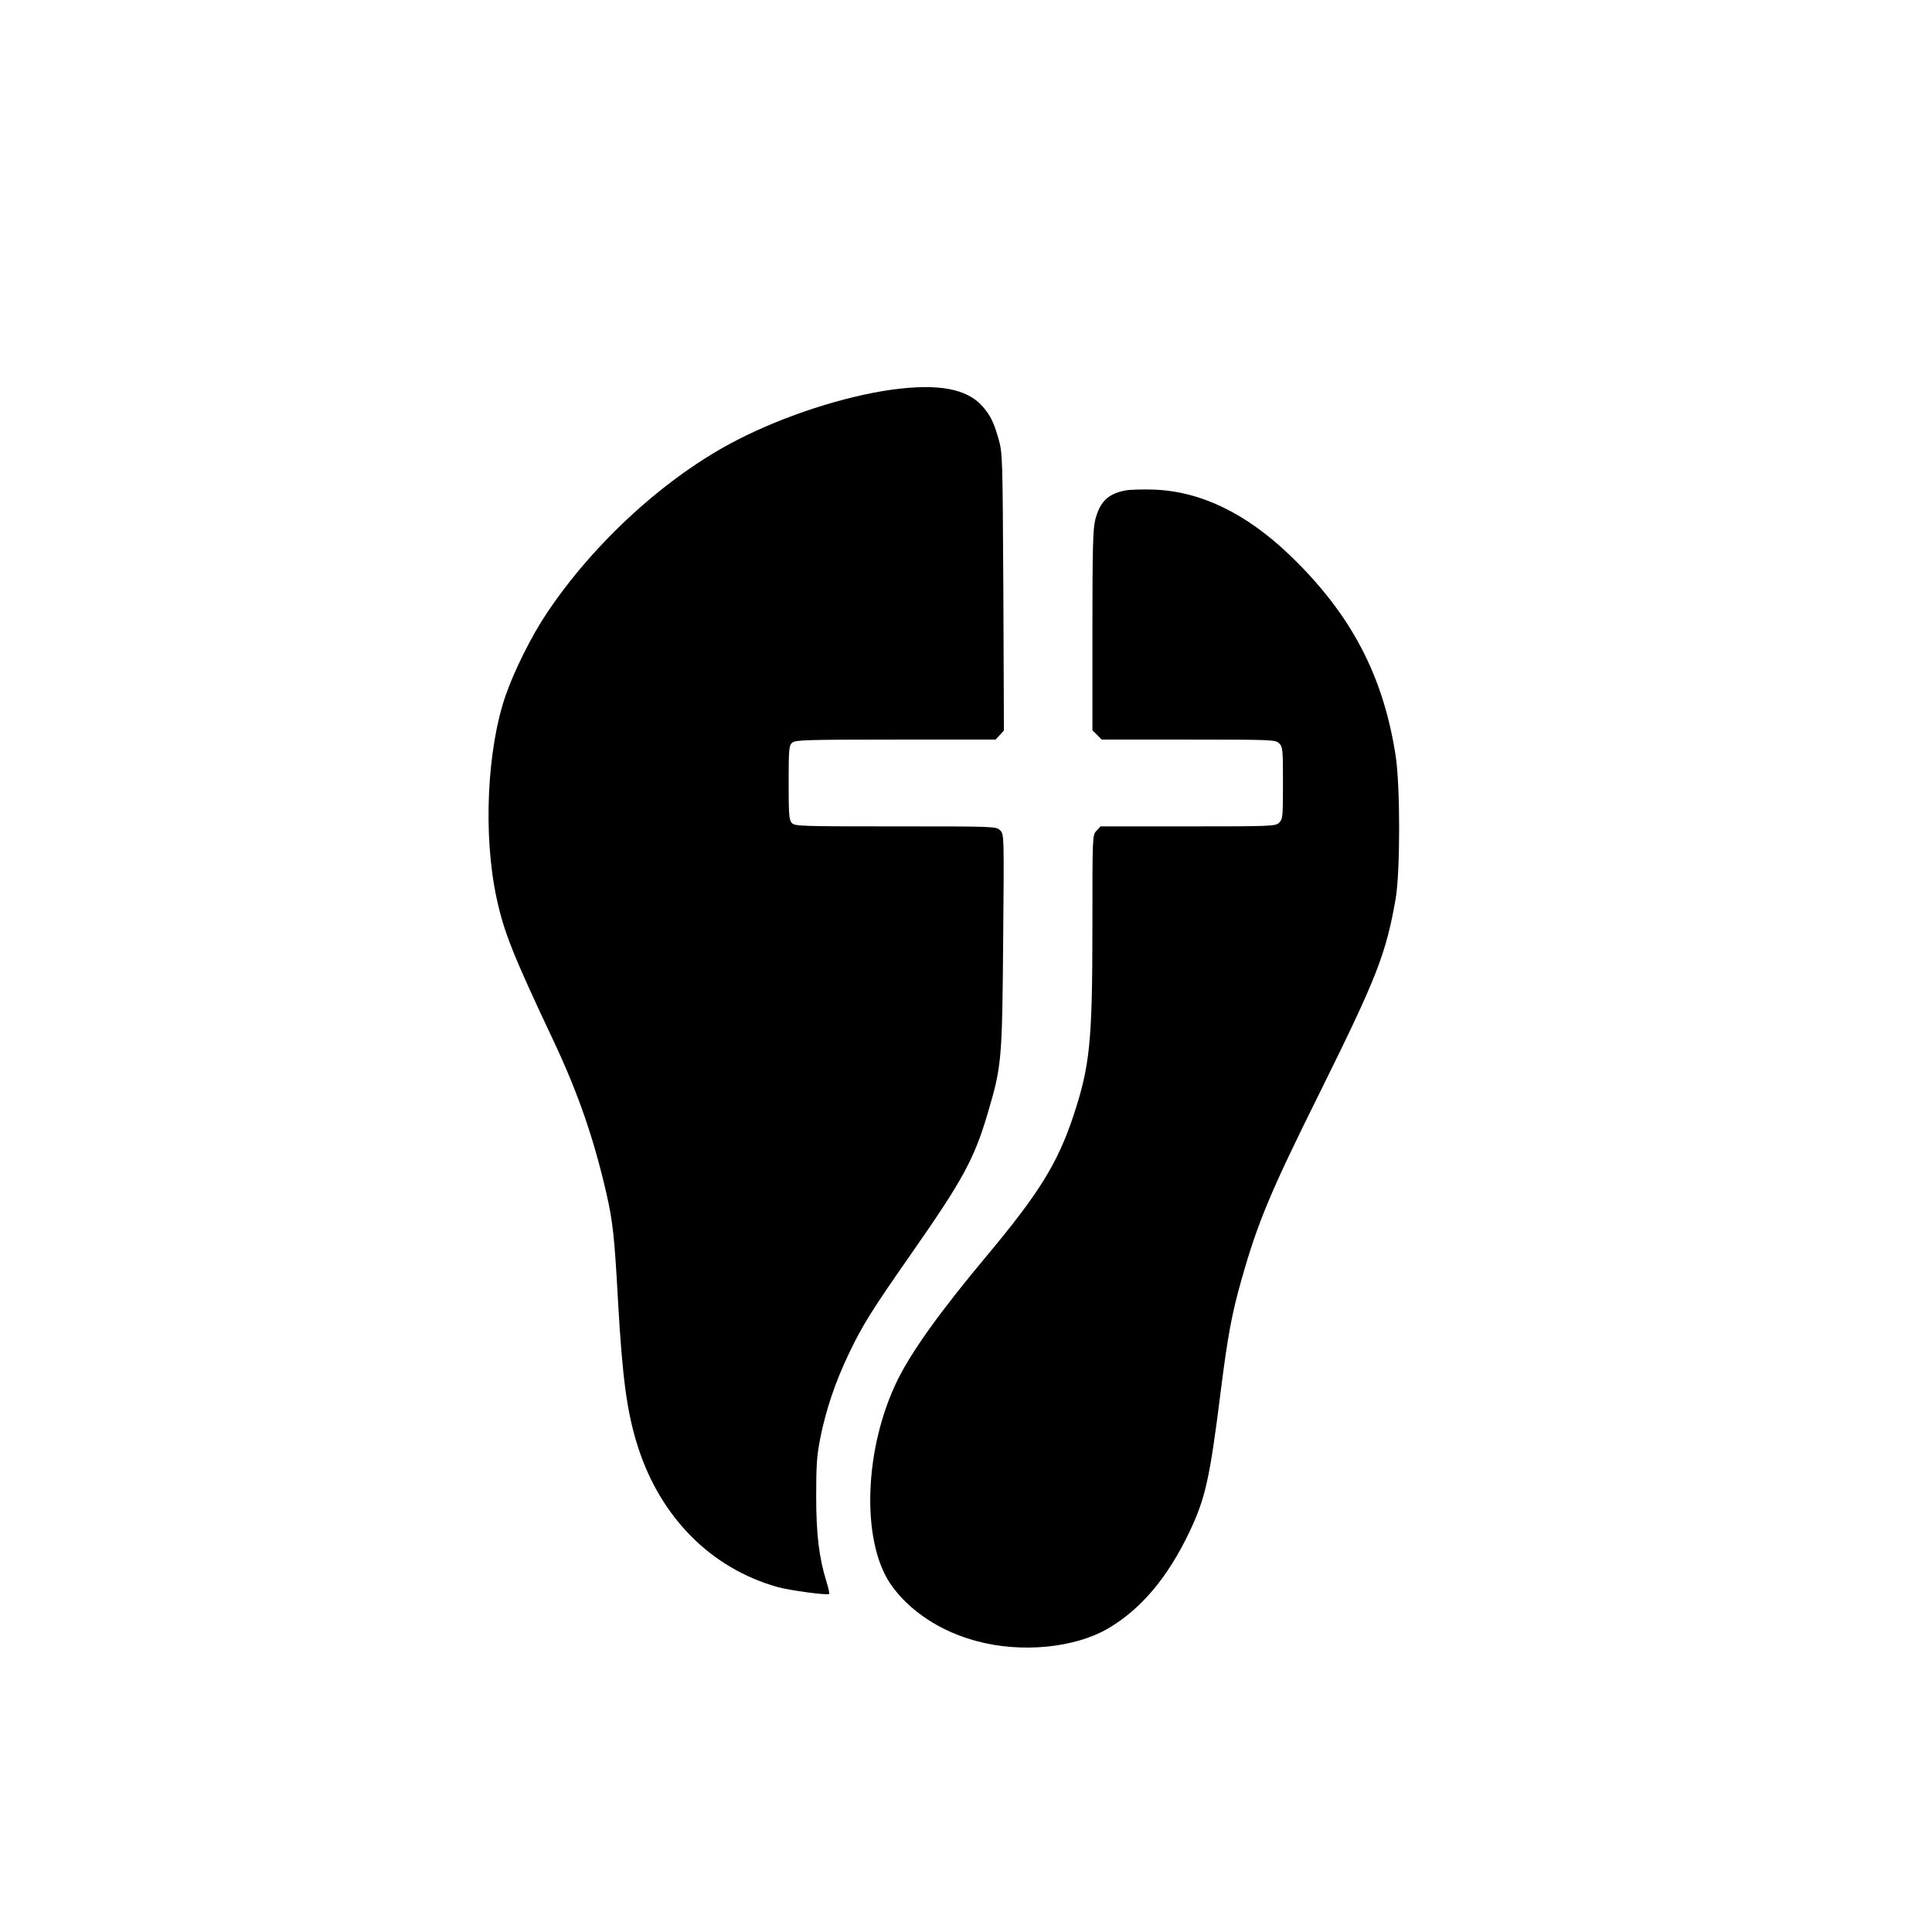 <?xml version="1.0" standalone="no"?>
<!DOCTYPE svg PUBLIC "-//W3C//DTD SVG 20010904//EN"
 "http://www.w3.org/TR/2001/REC-SVG-20010904/DTD/svg10.dtd">
<svg version="1.0" xmlns="http://www.w3.org/2000/svg"
 width="1024pt" height="1024pt" viewBox="0 0 1024 1024"
 preserveAspectRatio="xMidYMid meet">

<g transform="translate(0,1024) scale(0.1,-0.1)"
fill="#000000" stroke="none">
<path d="M4729 8175 c-252 -35 -569 -137 -820 -266 -375 -192 -758 -541 -1011
-919 -80 -119 -172 -304 -217 -433 -100 -286 -121 -744 -49 -1077 39 -181 86
-299 301 -755 131 -278 214 -518 281 -810 34 -148 43 -232 61 -560 24 -426 48
-600 106 -783 120 -374 386 -643 738 -743 63 -18 267 -46 276 -37 2 2 -4 31
-14 63 -40 129 -55 252 -55 455 0 164 3 213 22 309 30 150 80 298 151 446 73
153 120 228 342 546 262 375 324 490 394 728 74 250 77 281 82 913 5 564 5
566 -16 587 -21 21 -27 21 -554 21 -505 0 -535 1 -550 18 -15 16 -17 46 -17
214 0 176 2 196 18 211 17 15 69 17 549 17 l530 0 22 24 22 24 -3 733 c-4 715
-4 736 -25 811 -26 91 -43 125 -85 174 -83 94 -234 122 -479 89z"/>
<path d="M5962 7640 c-92 -19 -132 -60 -157 -155 -12 -49 -15 -146 -15 -588
l0 -528 25 -24 24 -25 461 0 c447 0 461 -1 480 -20 19 -19 20 -33 20 -210 0
-177 -1 -191 -20 -210 -19 -19 -33 -20 -483 -20 l-464 0 -21 -23 c-22 -23 -22
-24 -22 -504 0 -616 -13 -742 -101 -1008 -83 -250 -183 -411 -458 -740 -241
-288 -393 -498 -471 -654 -180 -361 -198 -856 -39 -1088 96 -139 262 -250 455
-301 235 -64 517 -37 694 65 176 102 319 271 435 515 84 178 107 280 165 743
37 294 59 412 110 592 87 307 152 463 422 1006 295 596 344 721 395 1012 25
142 25 602 0 761 -66 425 -236 747 -554 1055 -236 228 -478 345 -728 354 -60
2 -130 0 -153 -5z"/>
</g>
</svg>
